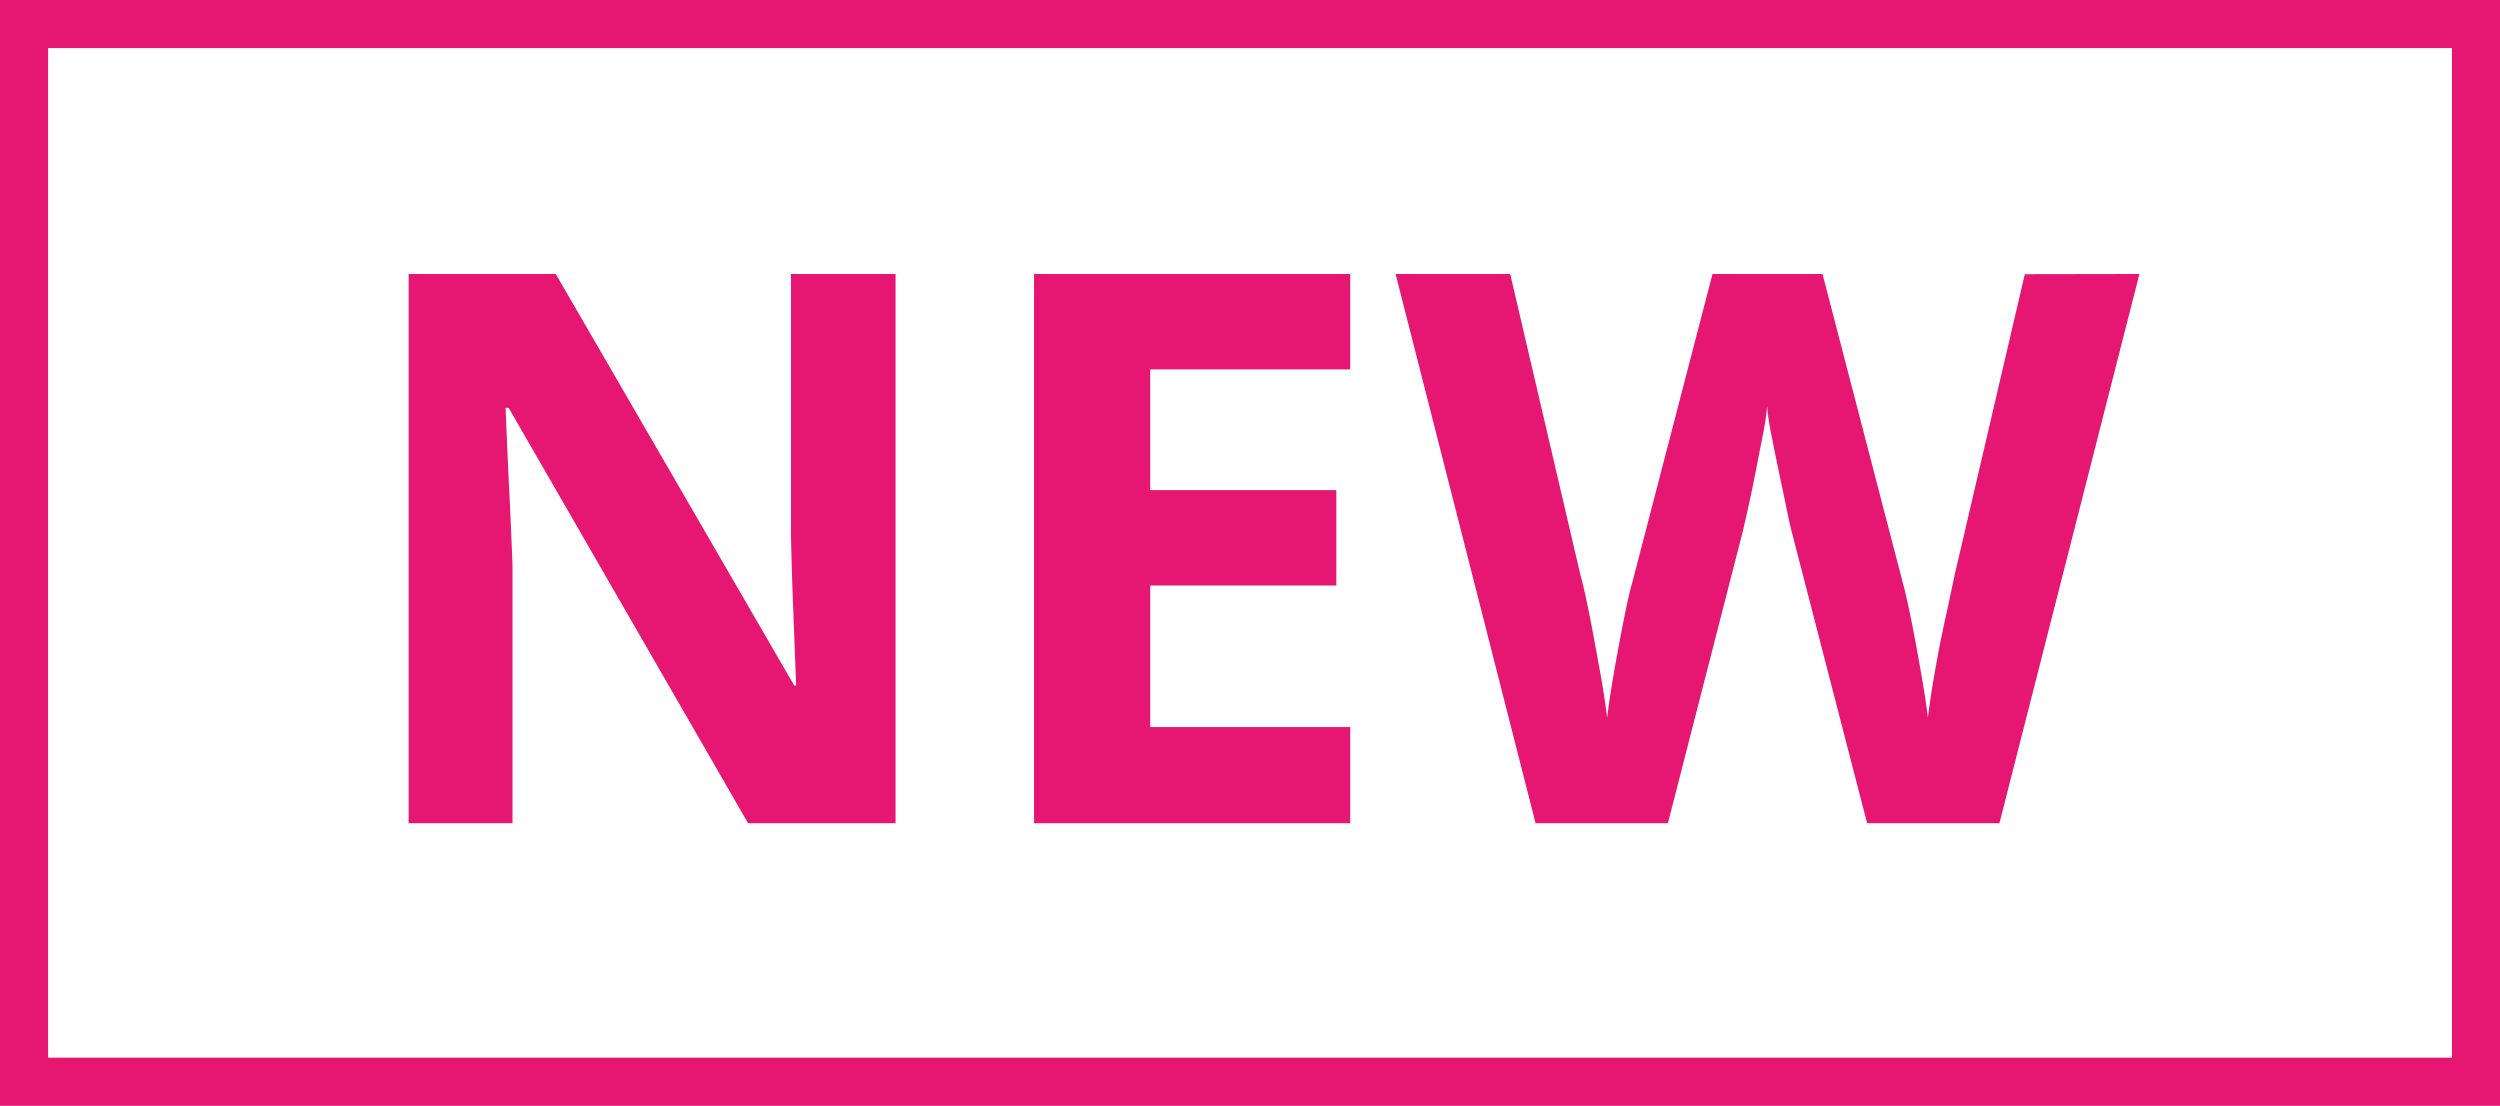 <svg id="グループ_1217" data-name="グループ 1217" xmlns="http://www.w3.org/2000/svg" width="52" height="23" viewBox="0 0 52 23">
  <g id="長方形_137" data-name="長方形 137" fill="#fff" stroke="#e61673" stroke-width="1">
    <rect width="52" height="23" stroke="none"/>
    <rect x="0.5" y="0.5" width="51" height="22" fill="none"/>
  </g>
  <path id="パス_987" data-name="パス 987" d="M11.568,0H8.5L3.52-8.64H3.456q.032.816.072,1.632T3.6-5.376V0H1.44V-11.424H4.5l4.96,8.56H9.5L9.44-4.432q-.032-.784-.048-1.584v-5.408h2.176Zm9.456,0H14.448V-11.424h6.576V-9.44h-4.16v2.512h3.872v1.984H16.864V-2h4.16ZM37.44-11.424,34.528,0H31.776L30.224-6q-.048-.176-.12-.528t-.16-.768q-.088-.416-.16-.784a5.156,5.156,0,0,1-.088-.592,5.156,5.156,0,0,1-.088.592l-.152.776q-.08.408-.16.768t-.128.552L27.632,0H24.88L21.968-11.424h2.384l1.456,6.24q.1.368.208.928t.208,1.12q.1.56.144.944.048-.4.144-.952t.2-1.072q.1-.52.184-.808l1.664-6.4h2.288l1.664,6.4q.08.288.184.808t.2,1.08q.1.56.144.944.048-.4.144-.952t.216-1.1q.12-.552.2-.936l1.456-6.24Z" transform="translate(7.06 17.123)" fill="#e61673"/>
</svg>

